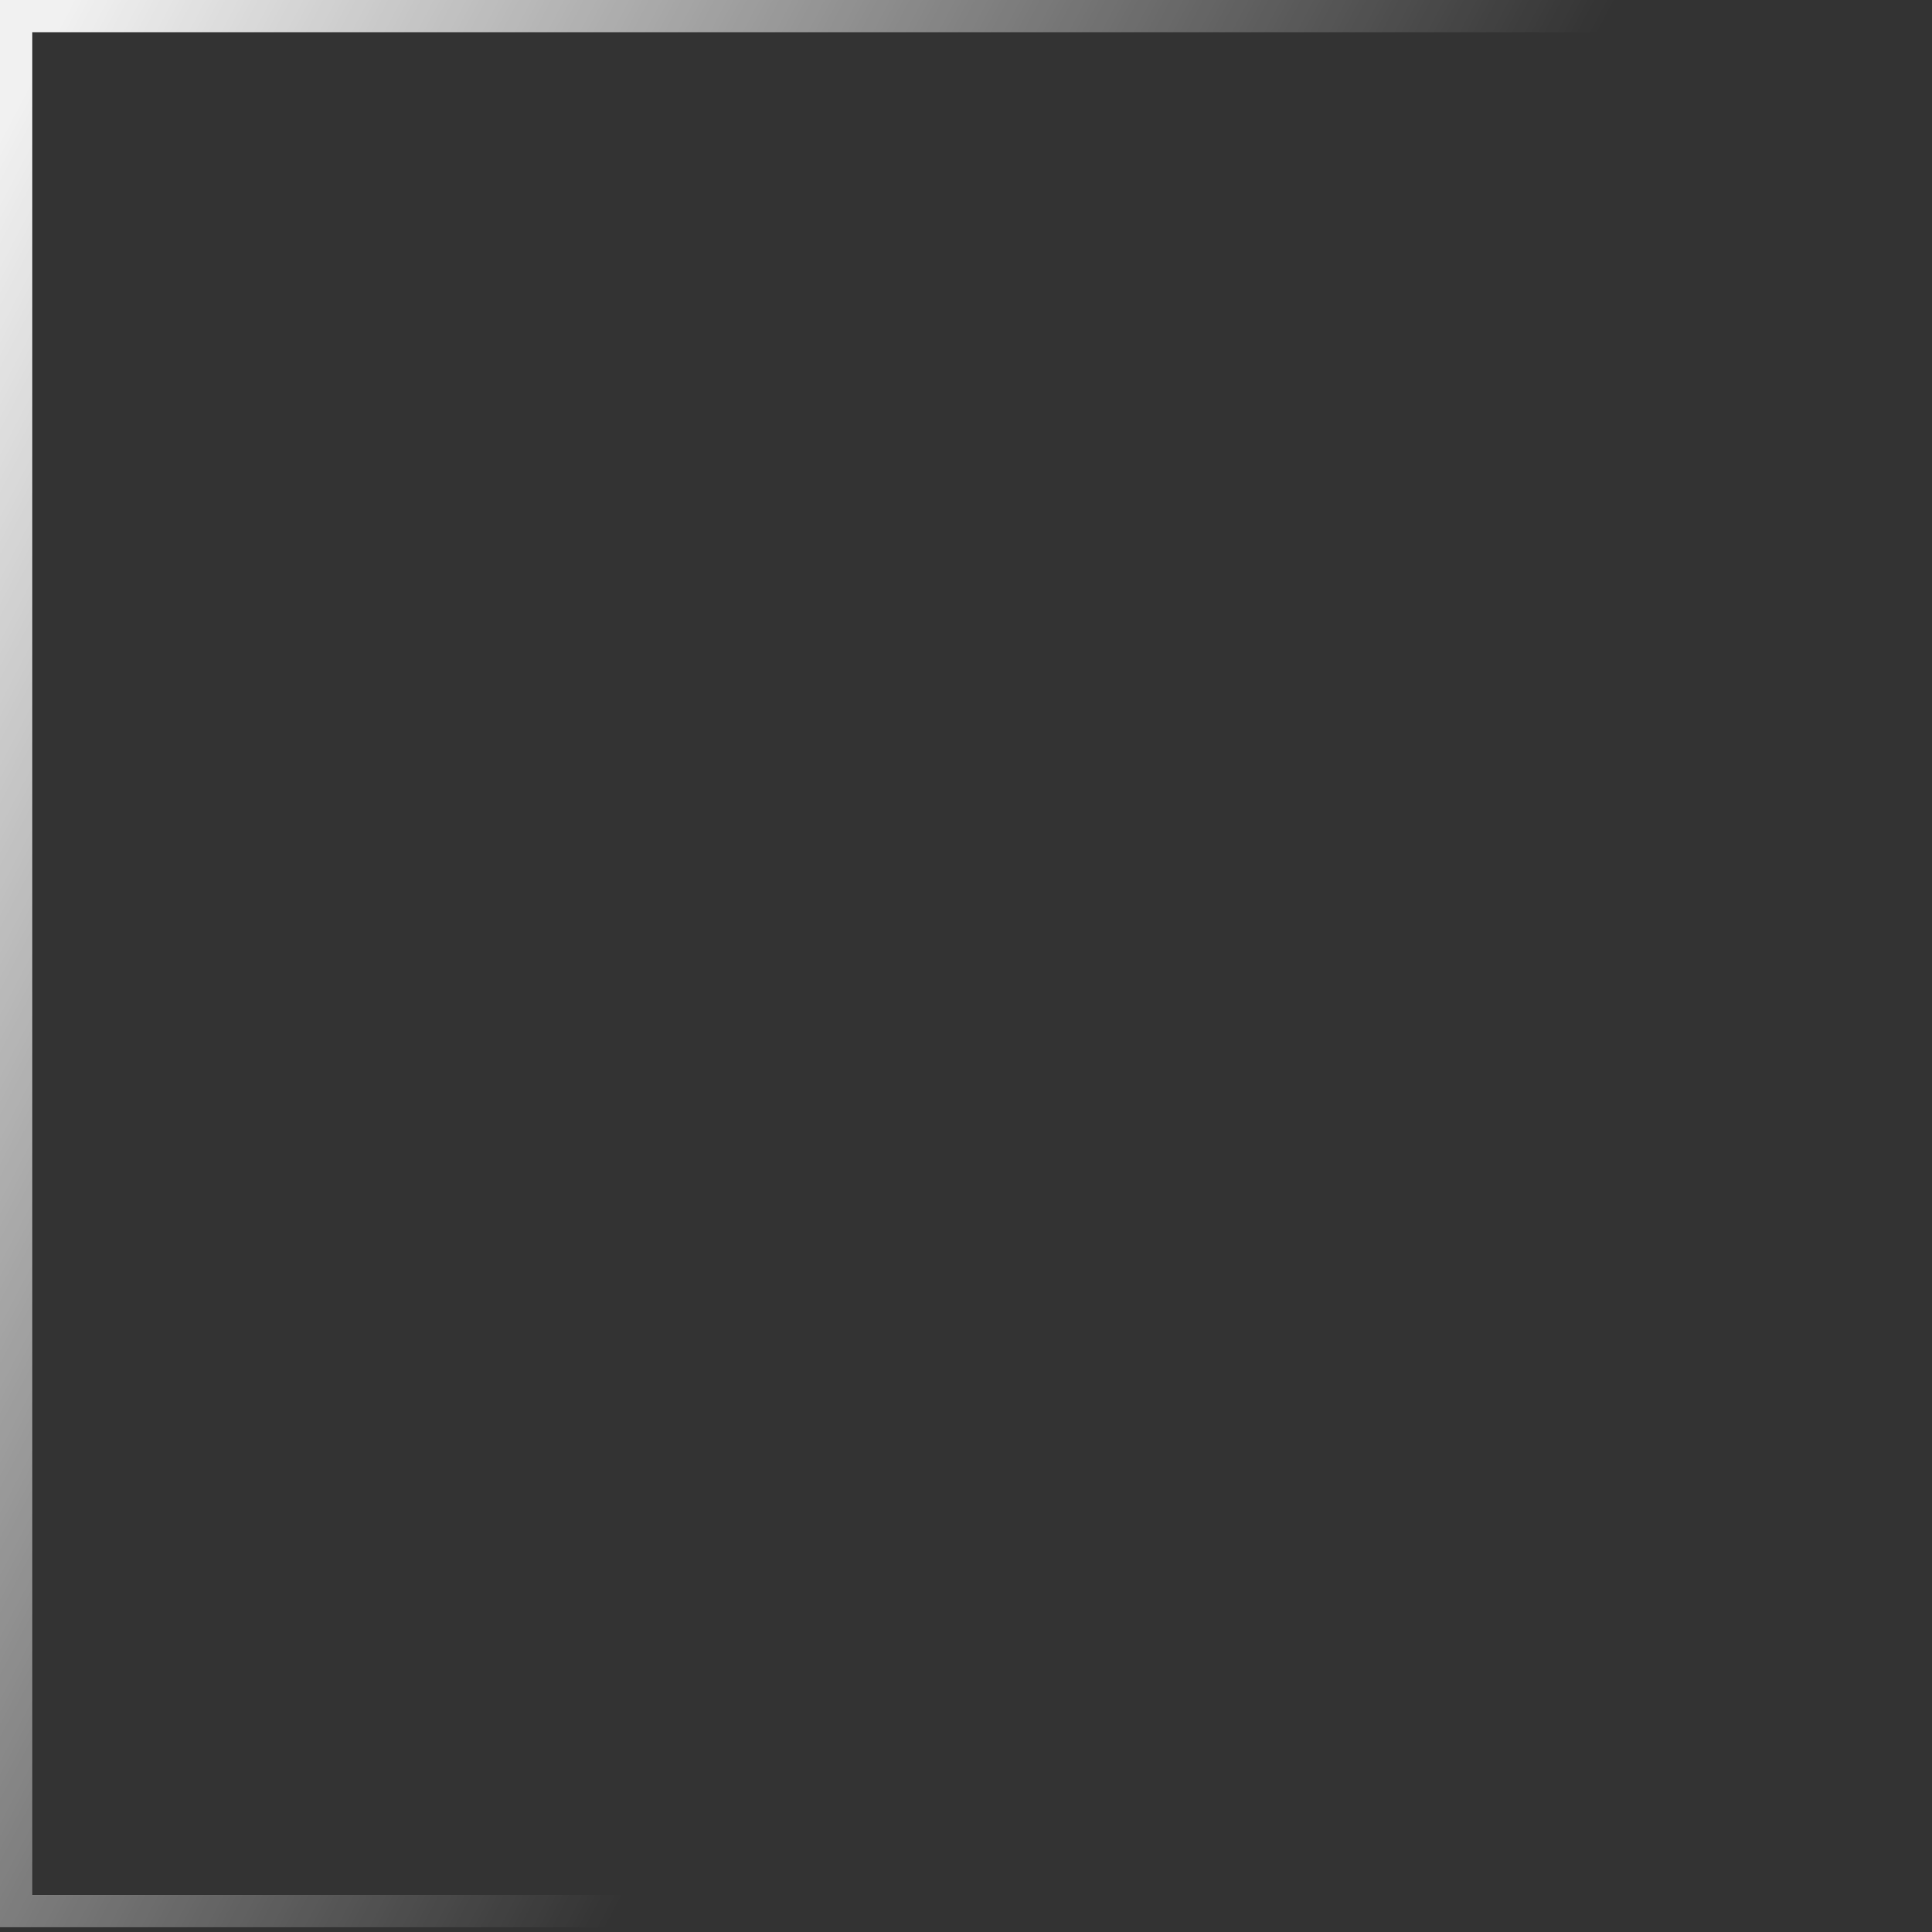 <?xml version="1.0" encoding="utf-8"?>
<svg xmlns="http://www.w3.org/2000/svg" fill="none" height="100%" overflow="visible" preserveAspectRatio="none" style="display: block;" viewBox="0 0 197 197" width="100%">
<rect x="0" y="0" width="197" height="197" fill="#333333" stroke="none"/>
<path d="M194.866 1.645V194.866H1.645V1.645H194.866Z" id="light square" opacity="0.93" stroke="url(#paint0_linear_0_171809)" stroke-width="3.29"/>
<defs>
<linearGradient gradientUnits="userSpaceOnUse" id="paint0_linear_0_171809" x1="148.612" x2="7.24" y1="74.03" y2="-8.1776e-07">
<stop offset="0.125" stop-color="white" stop-opacity="0"/>
<stop offset="1" stop-color="white"/>
</linearGradient>
</defs>
</svg>
